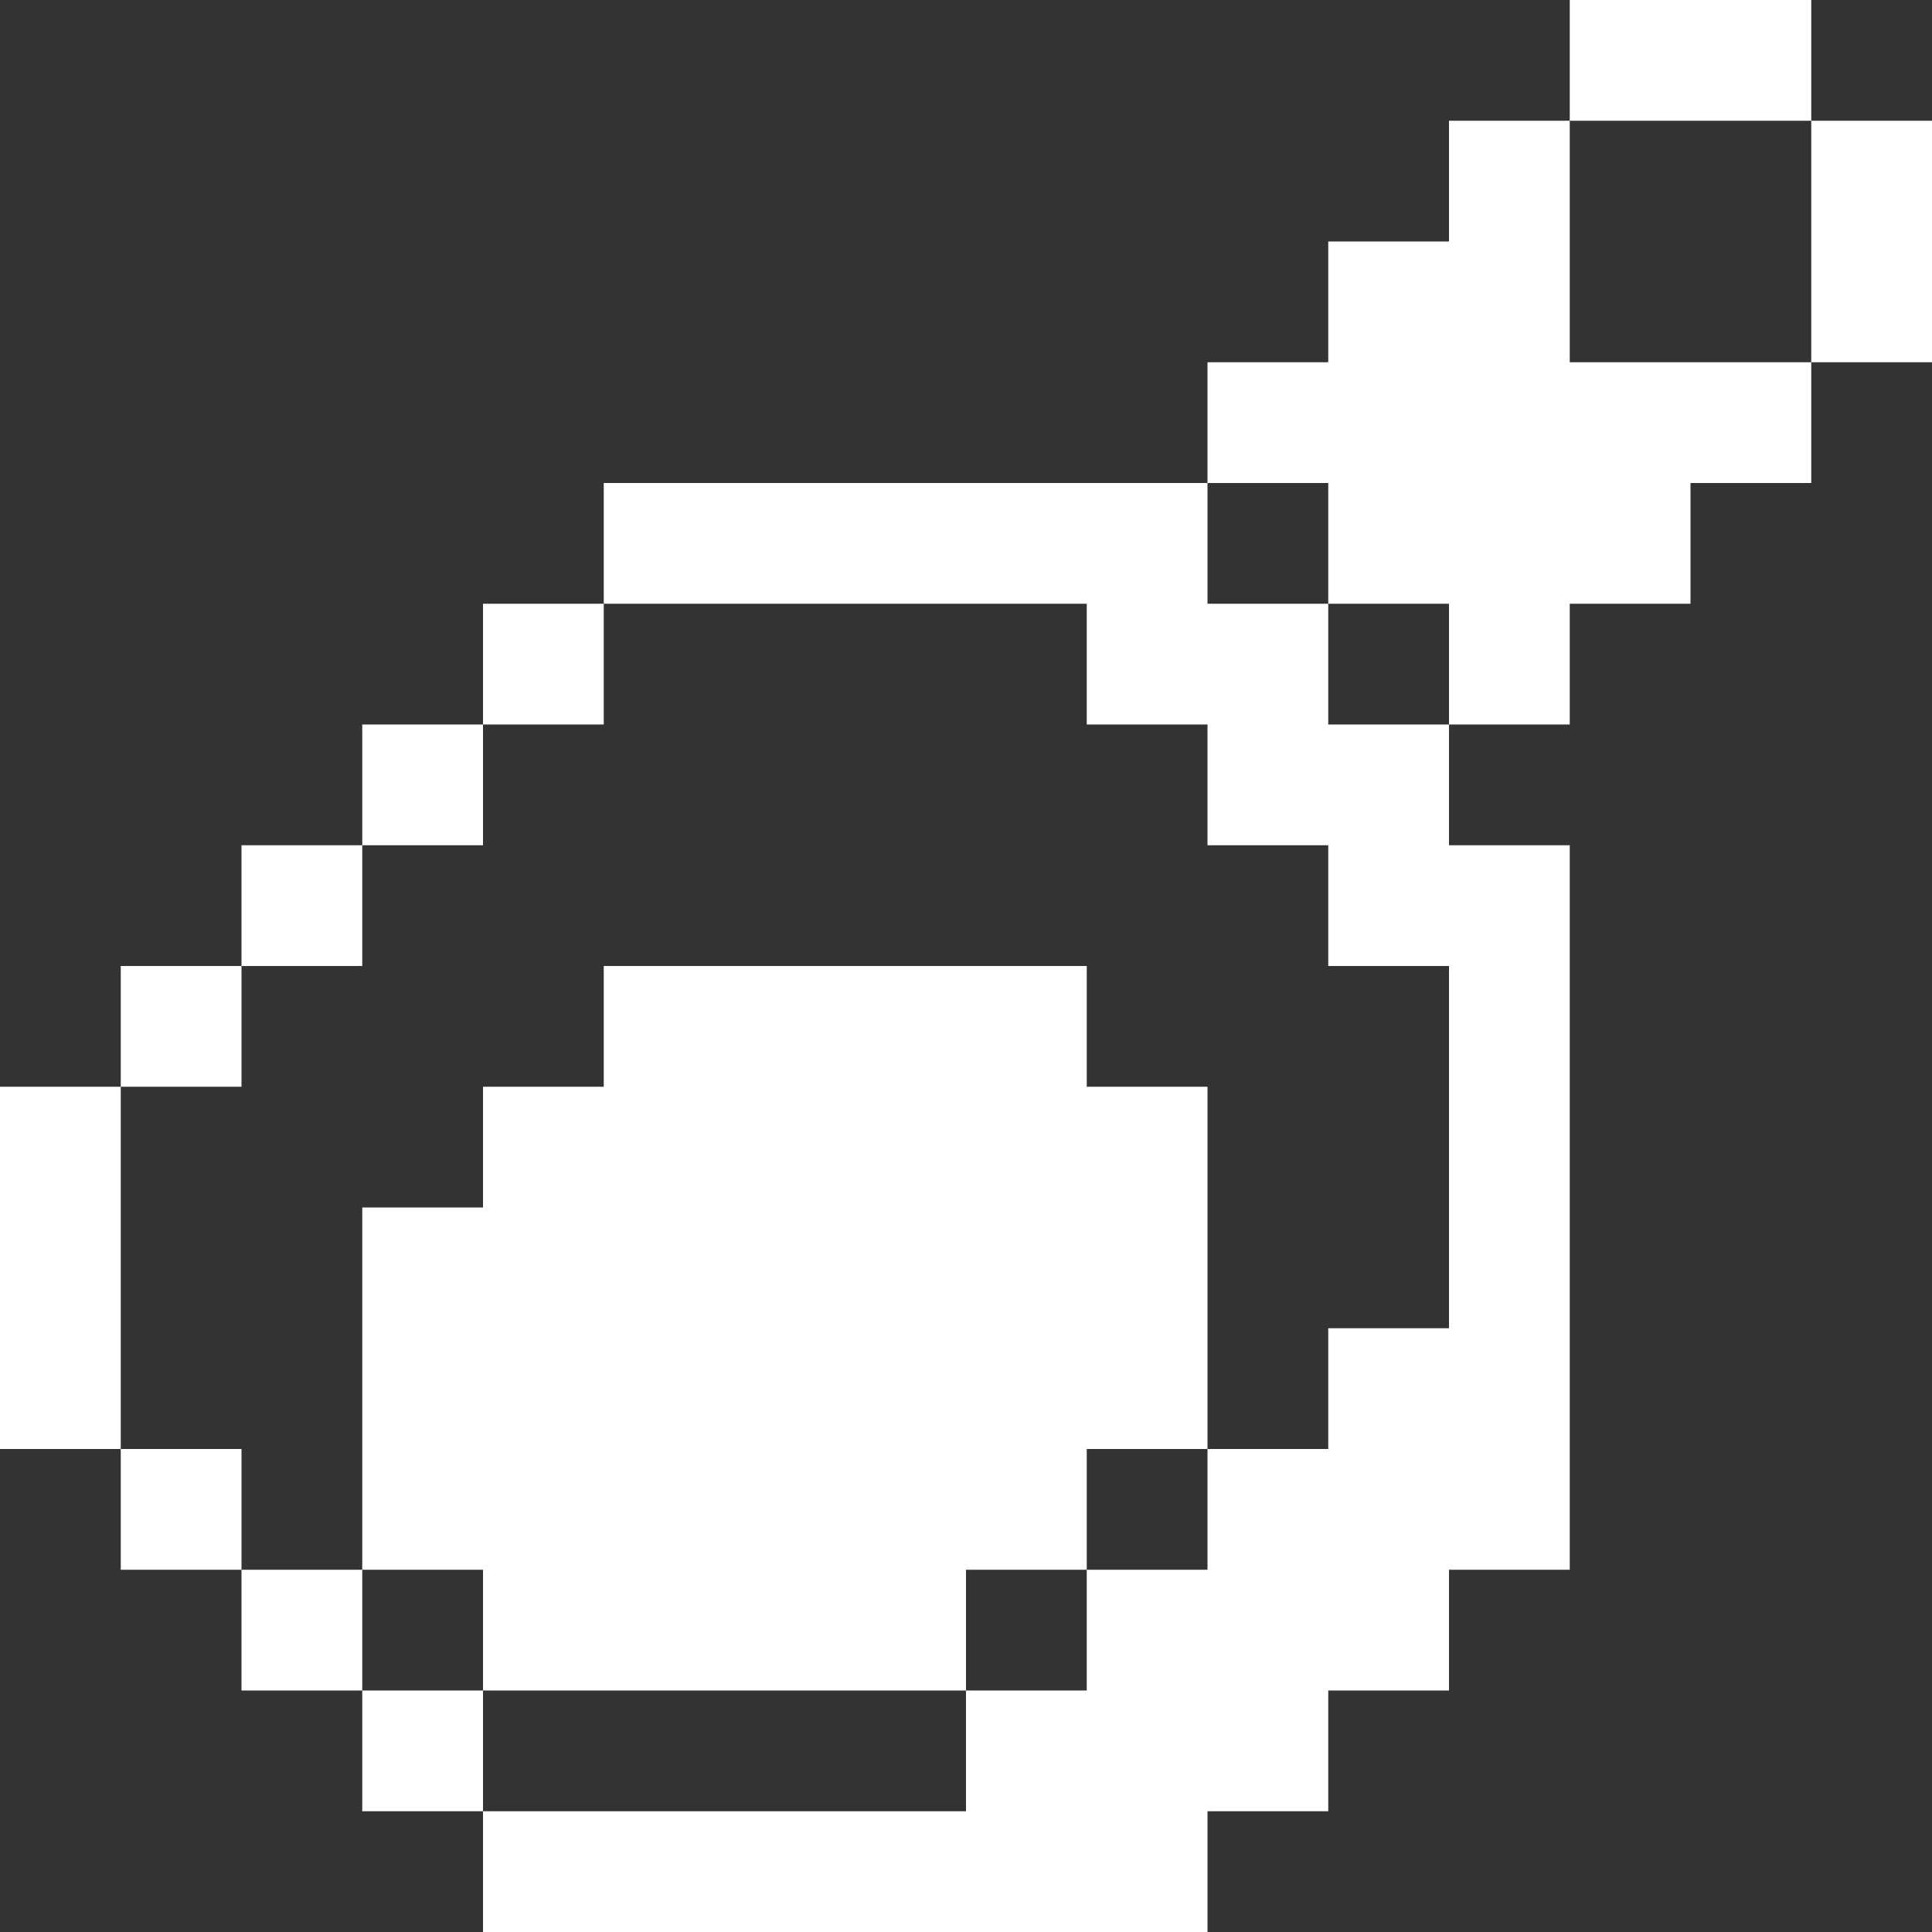 <svg width="16" height="16" viewBox="0 0 16 16" fill="none" xmlns="http://www.w3.org/2000/svg">
<rect x="0" y="0" width="16" height="16" fill="#333333" stroke="none"/>
<path d="M4 14H3V15H4V14Z" fill="white"/>
<path d="M3 13H2V14H3V13Z" fill="white"/>
<path d="M2 12H1V13H2V12Z" fill="white"/>
<path d="M10 9H9V8H5V9H4V10H3V13H4V14H8V13H9V12H10V9Z" fill="white"/>
<path d="M1 9H0V12H1V9Z" fill="white"/>
<path d="M2 8H1V9H2V8Z" fill="white"/>
<path d="M3 7H2V8H3V7Z" fill="white"/>
<path d="M4 6H3V7H4V6Z" fill="white"/>
<path d="M11 5H10V4H5V5H9V6H10V7H11V8H12V11H11V12H10V13H9V14H8V15H4V16H10V15H11V14H12V13H13V7H12V6H11V5Z" fill="white"/>
<path d="M5 5H4V6H5V5Z" fill="white"/>
<path d="M13 3V1H12V2H11V3H10V4H11V5H12V6H13V5H14V4H15V3H13Z" fill="white"/>
<path d="M16 1H15V3H16V1Z" fill="white"/>
<path d="M15 0H13V1H15V0Z" fill="white"/>
</svg>
